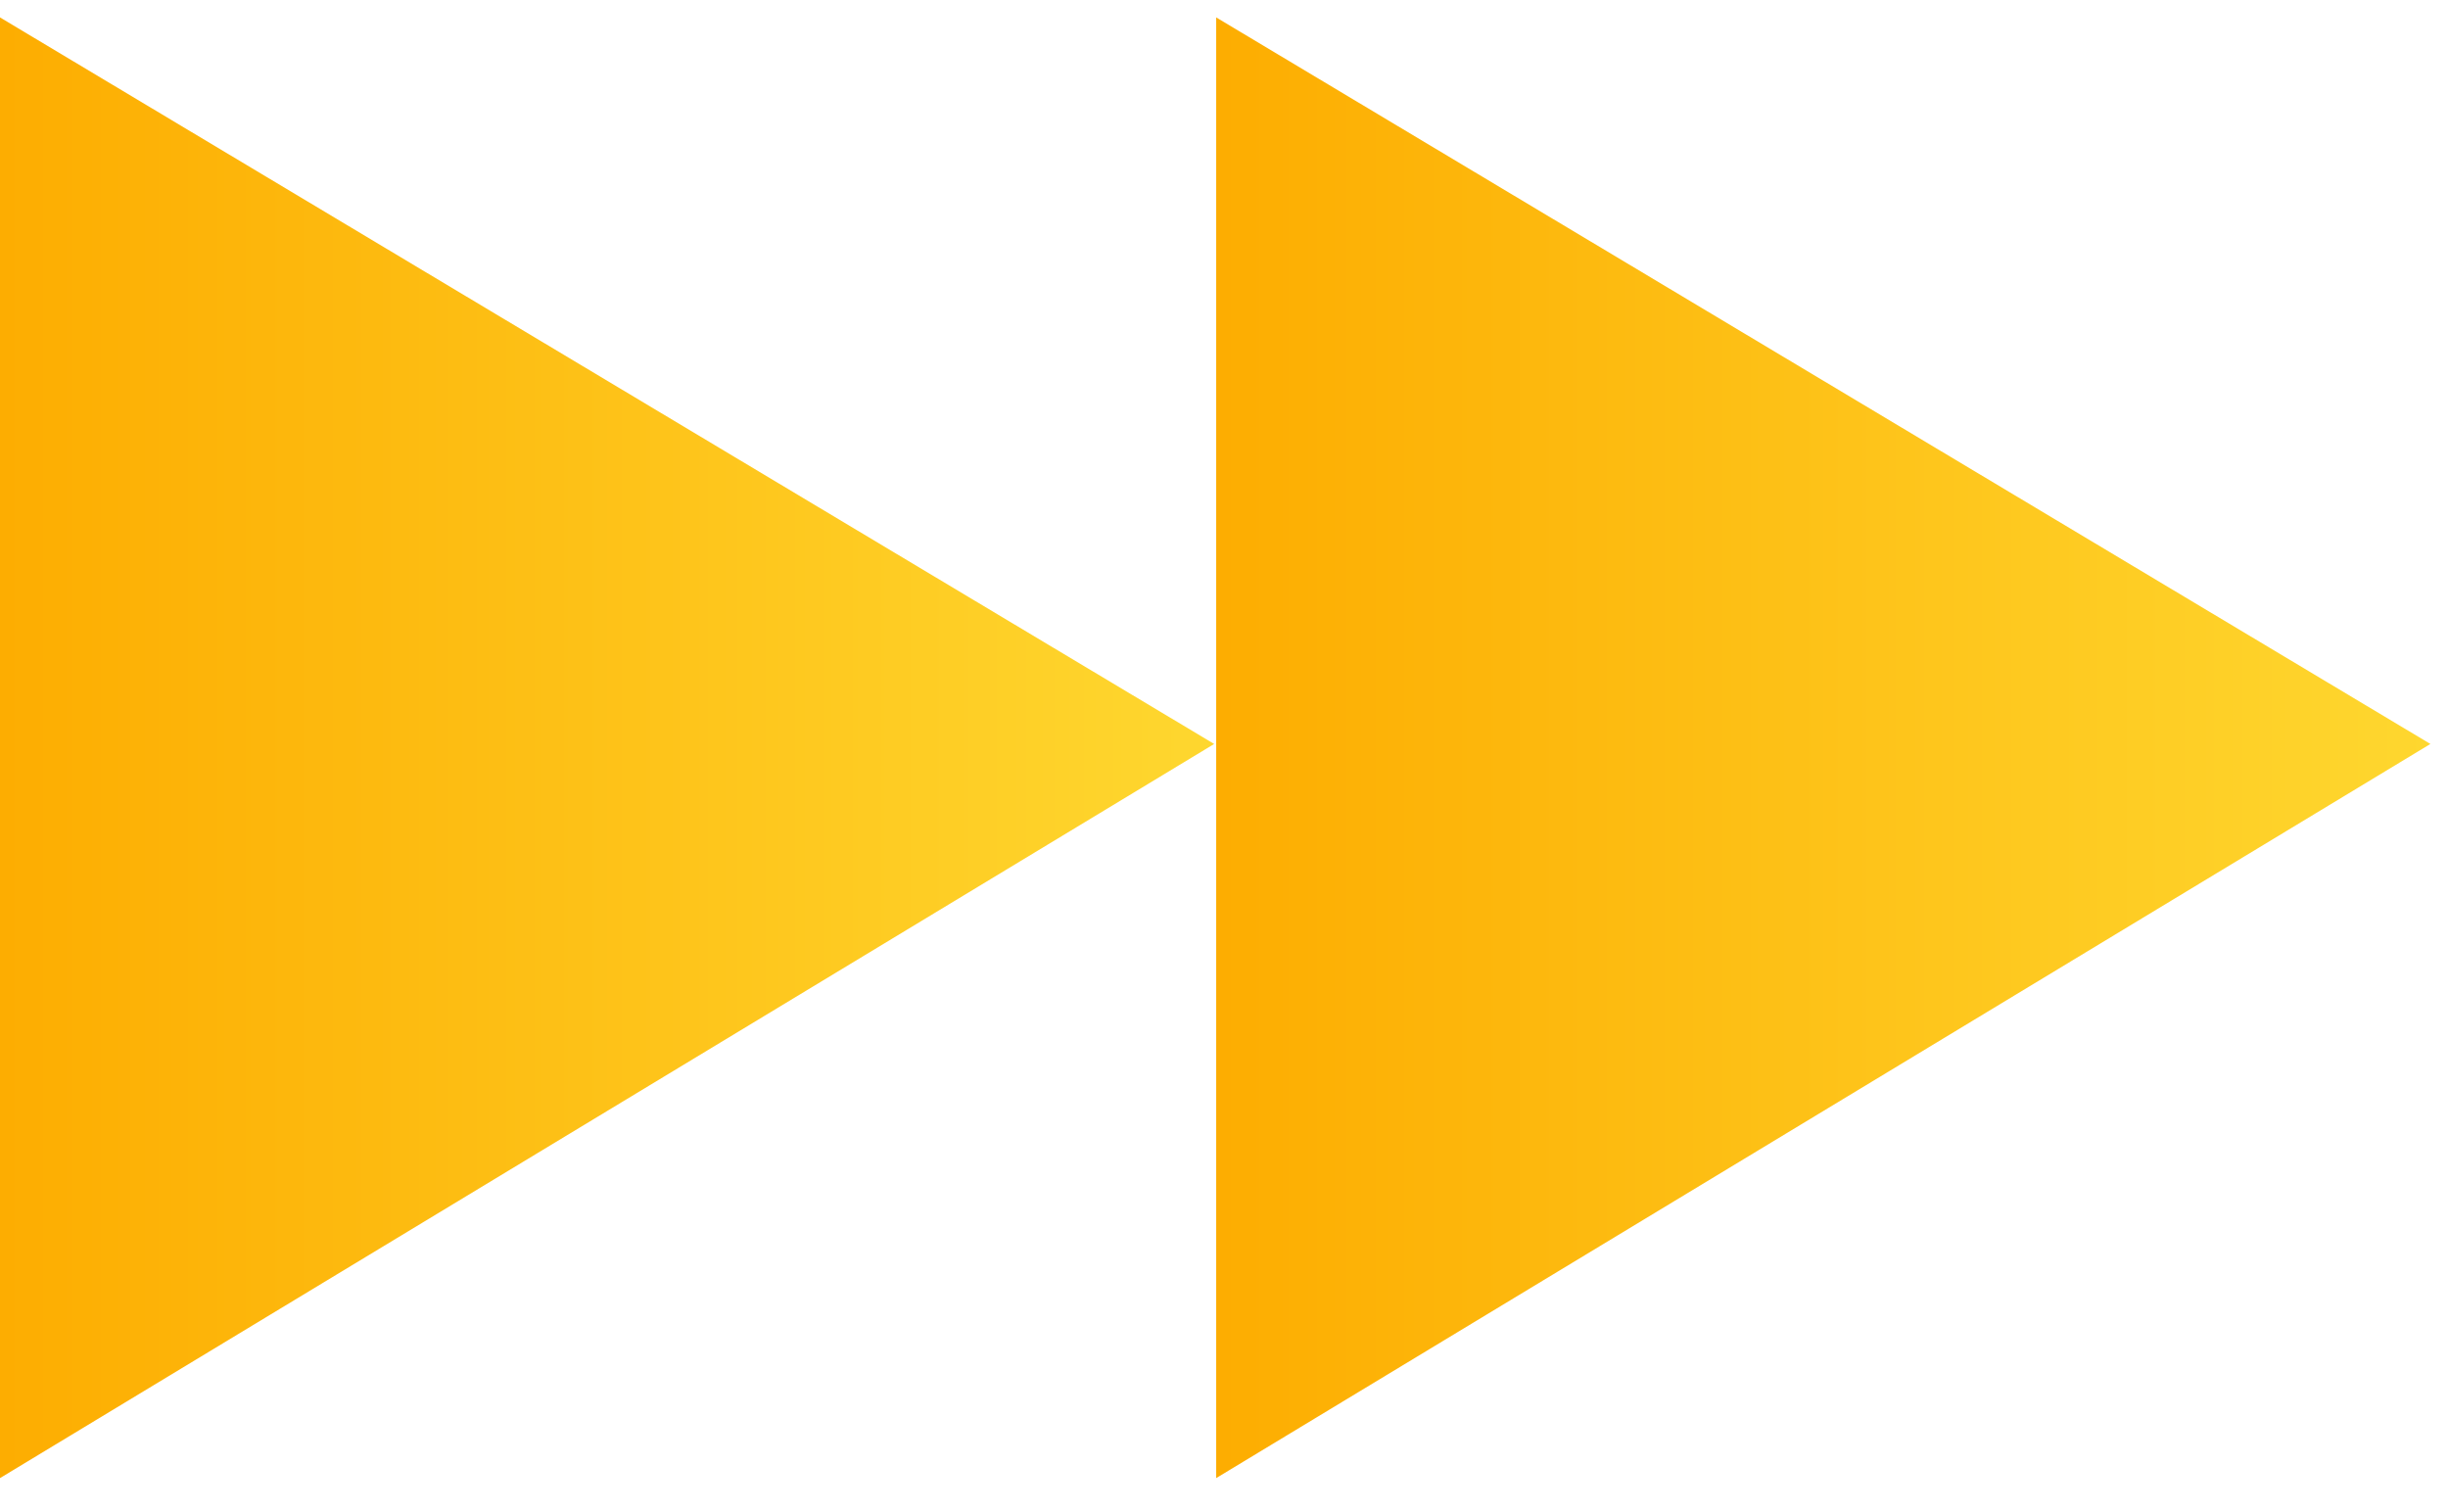 <?xml version="1.0" encoding="UTF-8"?> <svg xmlns="http://www.w3.org/2000/svg" width="68" height="42" viewBox="0 0 68 42" fill="none"><path d="M67.511 20.664L33.783 41.055L33.783 0.484L67.511 20.664Z" fill="url(#paint0_linear_428_20)"></path><path d="M33.727 20.664L0 41.055L0 0.484L33.727 20.664Z" fill="url(#paint1_linear_428_20)"></path><defs><linearGradient id="paint0_linear_428_20" x1="67.511" y1="20.525" x2="33.783" y2="20.525" gradientUnits="userSpaceOnUse"><stop stop-color="#FED72F"></stop><stop offset="1" stop-color="#FDAD01"></stop></linearGradient><linearGradient id="paint1_linear_428_20" x1="33.727" y1="20.525" x2="0" y2="20.525" gradientUnits="userSpaceOnUse"><stop stop-color="#FED72F"></stop><stop offset="1" stop-color="#FDAD01"></stop></linearGradient></defs></svg> 